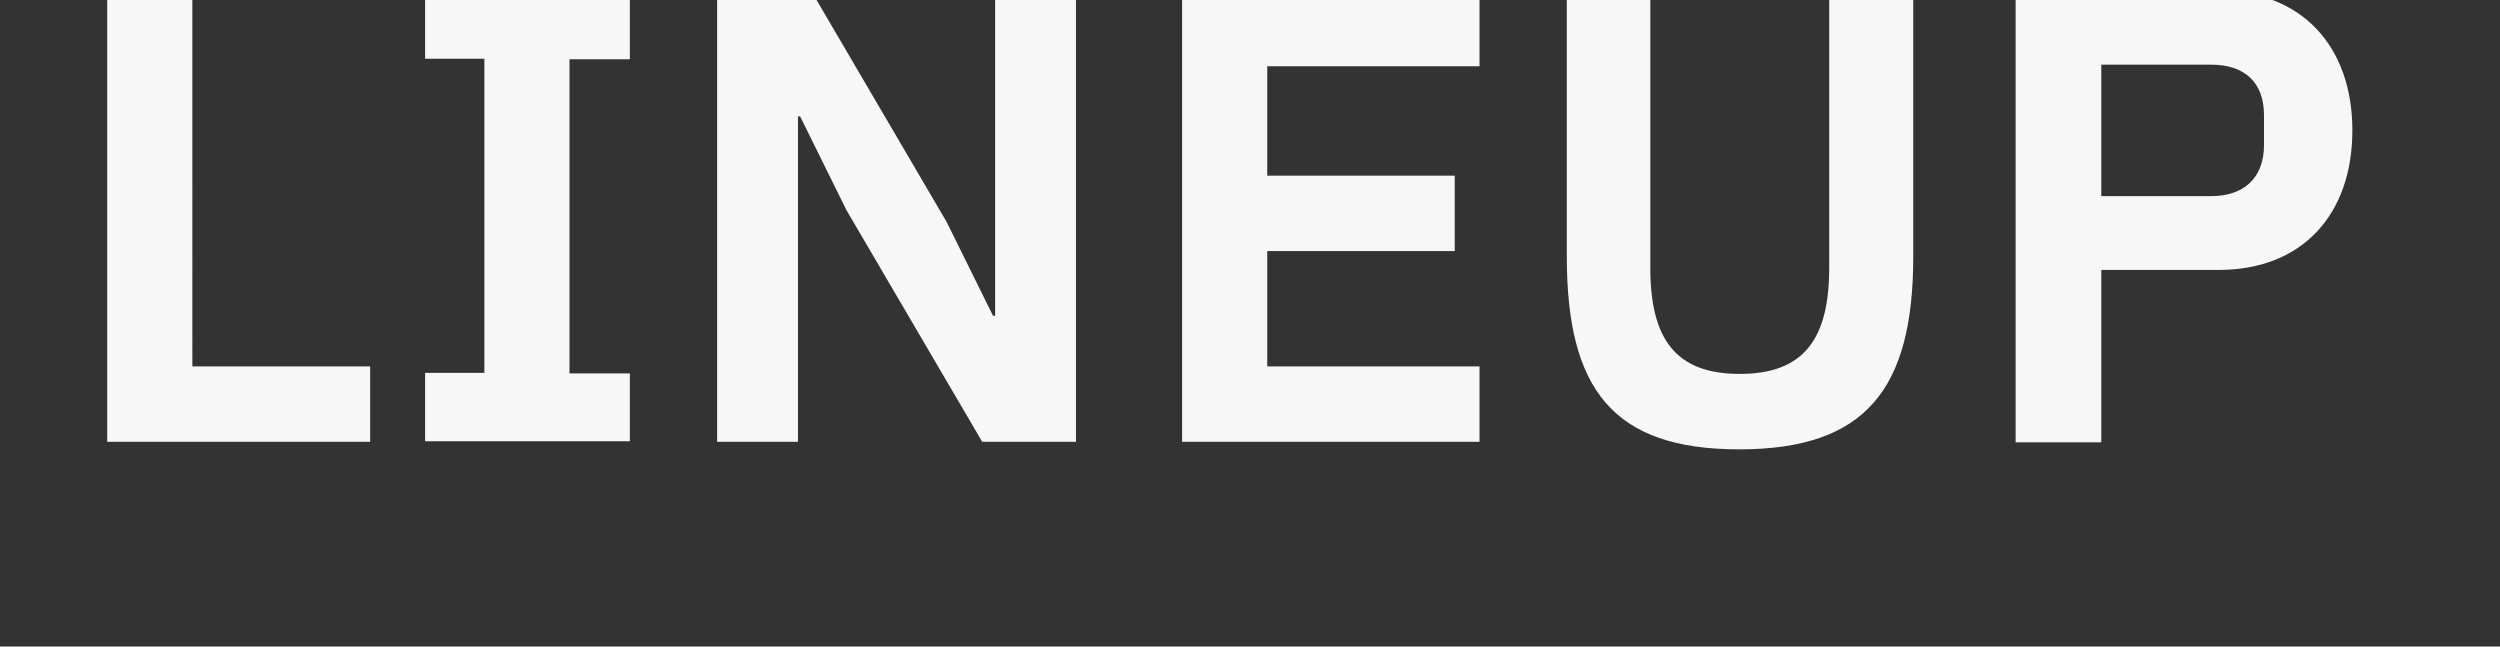 <?xml version="1.0" encoding="UTF-8"?>
<svg id="_レイヤー_1" data-name="レイヤー_1" xmlns="http://www.w3.org/2000/svg" version="1.1" xmlns:xlink="http://www.w3.org/1999/xlink" viewBox="0 0 464 120">
  <rect x="0" y="0" width="464" height="120" fill="#333333" stroke="none"/>
  <!-- Generator: Adobe Illustrator 29.2.1, SVG Export Plug-In . SVG Version: 2.1.0 Build 116)  -->
  <defs>
    <style>
      .st0 {
        fill: none;
      }

      .st1 {
        clip-path: url(#clippath);
      }

      .st2 {
        fill: #f7f7f7;
      }
    </style>
    <clipPath id="clippath">
      <rect class="st0" y="0" width="464" height="120"/>
    </clipPath>
  </defs>
  <g class="st1">
    <path class="st2" d="M68.7,82v-14h-33V-1.8h-15.8v83.8h48.8ZM116.9,82v-12.7h-11.2V11h11.2V-1.8h-38v12.7h11v58.3h-11v12.7h38ZM182.3,82h17.4V-1.8h-15v60.4h-.4l-8.6-17.4L150.5-1.8h-17.4v83.8h15V21.6h.4l8.6,17.4,25.2,43ZM274.6,82v-14h-39.4v-21.4h34.8v-14h-34.8V12.3h39.4V-1.8h-55.2v83.8h55.2ZM290.8-1.8v49.4c0,24.6,8.5,35.8,32,35.8s32.3-11.2,32.3-35.8V-1.8h-15.6v51.5c0,13.1-4.6,19.7-16.6,19.7s-16.6-6.6-16.6-19.7V-1.8h-15.6ZM390,82v-31.9h21.8c15.5,0,24.8-10.3,24.8-25.9s-9.4-25.9-24.8-25.9h-37.7v83.8h15.8ZM390,12h20.4c6.1,0,9.8,3.2,9.8,9.4v5.5c0,6.1-3.7,9.5-9.8,9.5h-20.4V12Z"/>
  </g>
</svg>